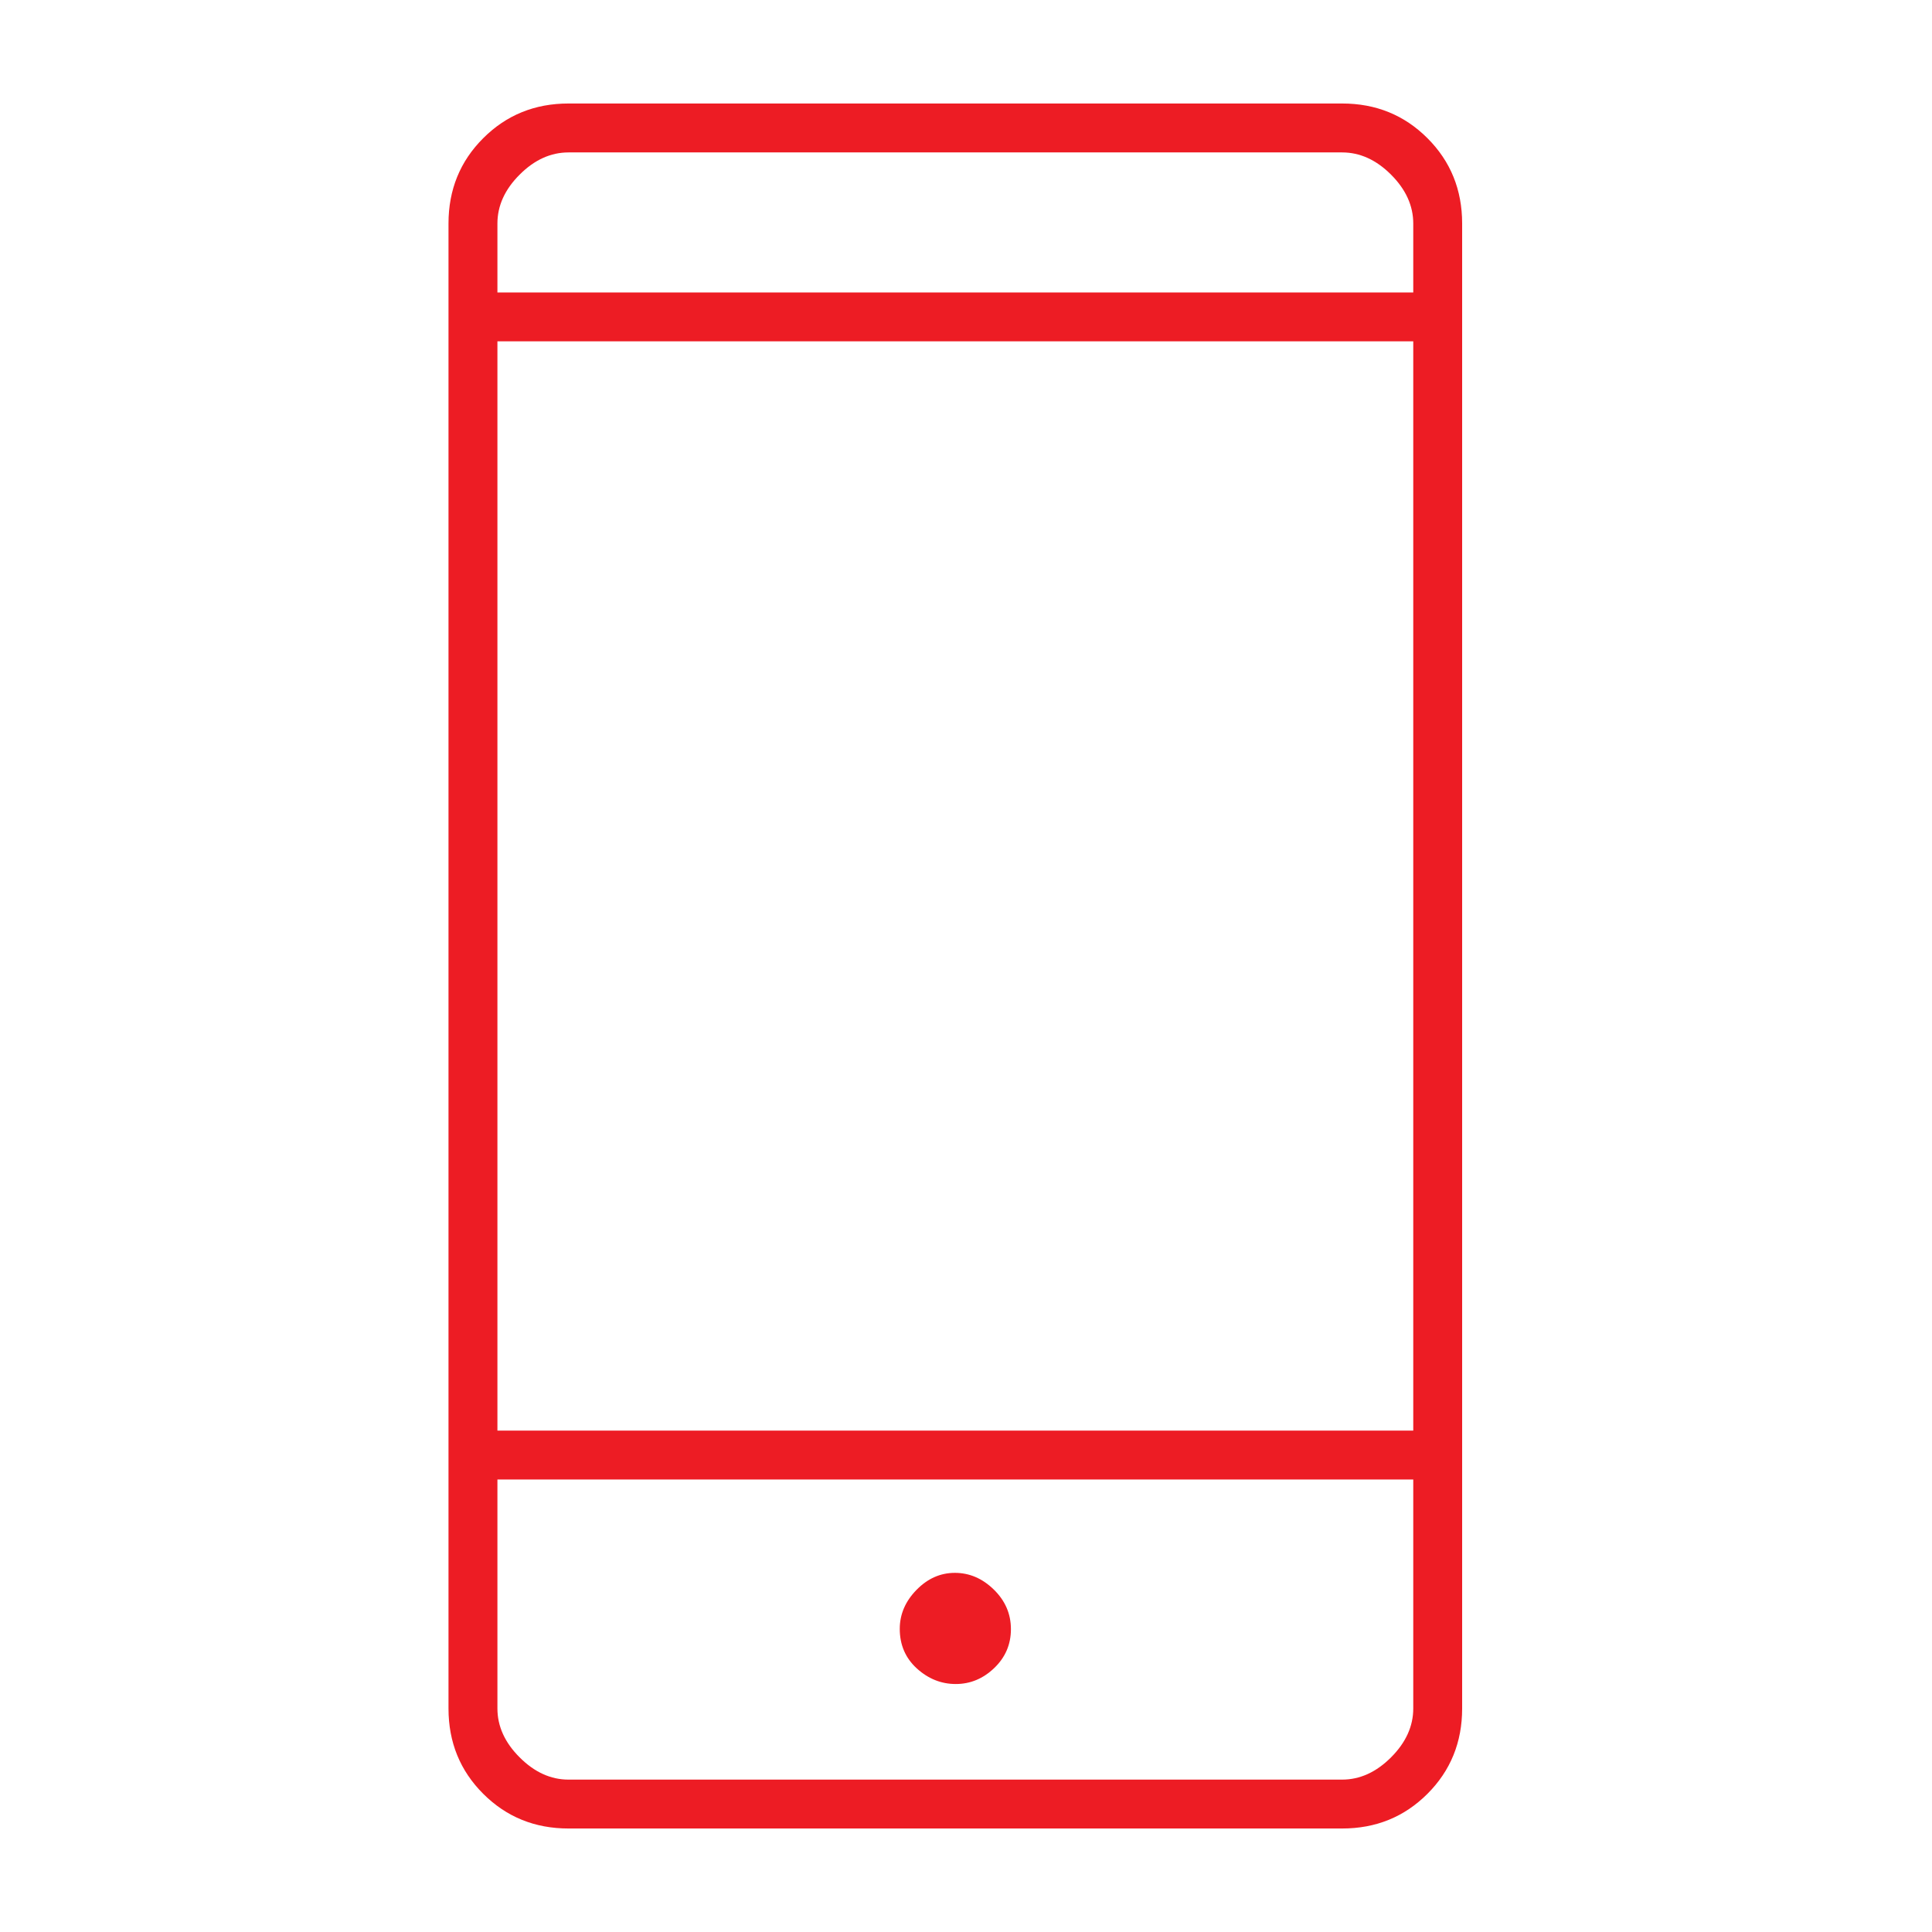 <svg width="56" height="56" viewBox="0 0 56 56" fill="none" xmlns="http://www.w3.org/2000/svg">
<mask id="mask0_2633_75824" style="mask-type:alpha" maskUnits="userSpaceOnUse" x="0" y="0" width="56" height="56">
<rect width="56" height="56" fill="#D9D9D9"/>
</mask>
<g mask="url(#mask0_2633_75824)">
<path d="M16.479 53C15.501 53 14.677 52.665 14.006 51.994C13.335 51.324 13 50.499 13 49.521V6.479C13 5.501 13.335 4.676 14.006 4.006C14.677 3.335 15.501 3 16.479 3H38.902C39.881 3 40.705 3.335 41.376 4.006C42.046 4.676 42.381 5.501 42.381 6.479V49.521C42.381 50.499 42.046 51.324 41.376 51.994C40.705 52.665 39.881 53 38.902 53H16.479ZM14.418 42.884V49.521C14.418 50.036 14.632 50.509 15.062 50.938C15.491 51.368 15.964 51.583 16.479 51.583H38.902C39.417 51.583 39.89 51.368 40.32 50.938C40.749 50.509 40.964 50.036 40.964 49.521V42.884H14.418ZM27.703 48.812C28.124 48.812 28.496 48.658 28.818 48.349C29.14 48.041 29.302 47.665 29.302 47.222C29.302 46.778 29.136 46.396 28.806 46.074C28.475 45.751 28.099 45.59 27.678 45.59C27.257 45.59 26.885 45.755 26.563 46.086C26.241 46.416 26.08 46.792 26.08 47.213C26.08 47.677 26.245 48.06 26.575 48.361C26.906 48.661 27.282 48.812 27.703 48.812ZM14.418 41.467H40.964V9.894H14.418V41.467ZM14.418 8.477H40.964V6.479C40.964 5.964 40.749 5.491 40.32 5.062C39.89 4.632 39.417 4.418 38.902 4.418H16.479C15.964 4.418 15.491 4.632 15.062 5.062C14.632 5.491 14.418 5.964 14.418 6.479V8.477Z" fill="#ED1C24"/>
</g>
</svg>

